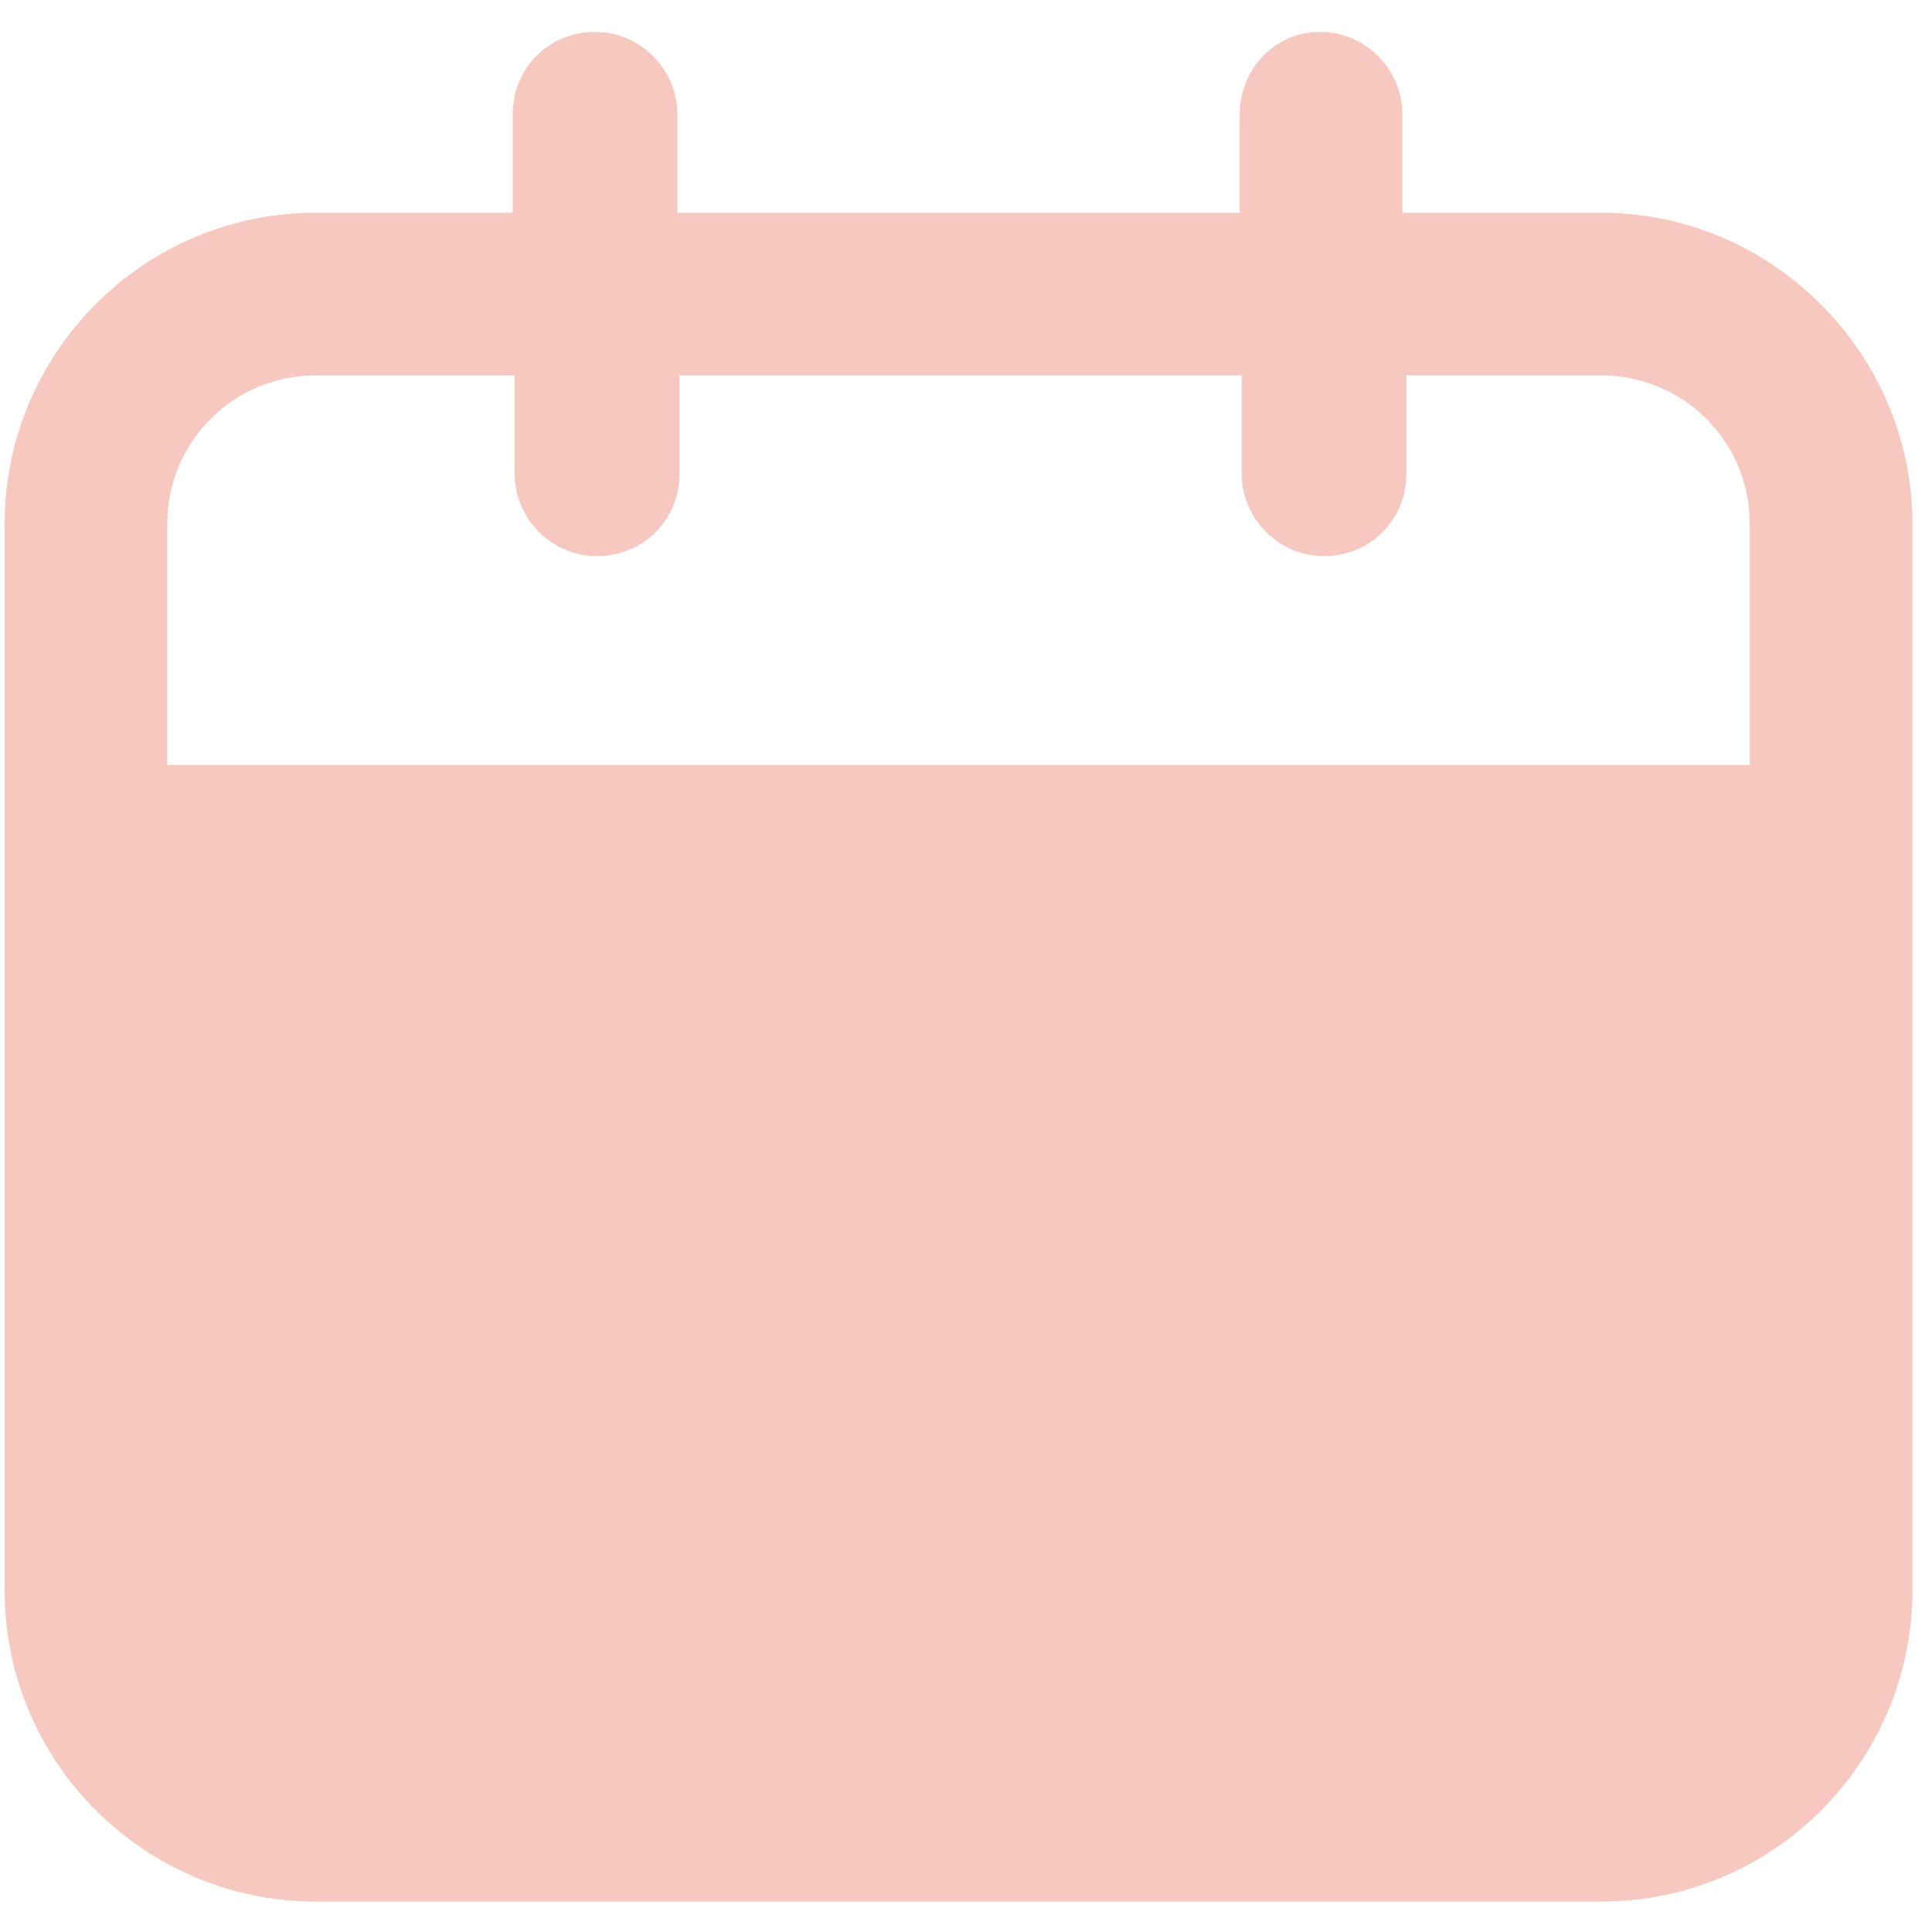 <svg width="31" height="31" viewBox="0 0 31 31" fill="none" xmlns="http://www.w3.org/2000/svg">
<path d="M25.692 3.413H22.502L22.502 1.834C22.502 1.125 21.922 0.512 21.181 0.512C20.439 0.512 19.892 1.125 19.892 1.834V3.413H10.869V1.834C10.869 1.125 10.289 0.512 9.548 0.512C8.807 0.512 8.227 1.092 8.227 1.834V3.413H5.069C2.298 3.413 0.074 5.668 0.074 8.407V25.518C0.074 28.289 2.33 30.512 5.069 30.512L25.692 30.512C28.463 30.512 30.686 28.257 30.686 25.518V8.407C30.686 5.668 28.431 3.413 25.692 3.413L25.692 3.413ZM5.069 6.023H8.259V7.602C8.259 8.311 8.839 8.923 9.58 8.923C10.321 8.923 10.902 8.343 10.902 7.602V6.023H19.924V7.602C19.924 8.311 20.504 8.923 21.245 8.923C21.986 8.923 22.566 8.343 22.566 7.602V6.023H25.692C27.013 6.023 28.076 7.086 28.076 8.407V12.274H2.684V8.407C2.684 7.086 3.748 6.023 5.069 6.023H5.069Z" fill="#F7C8BF"/>
</svg>
